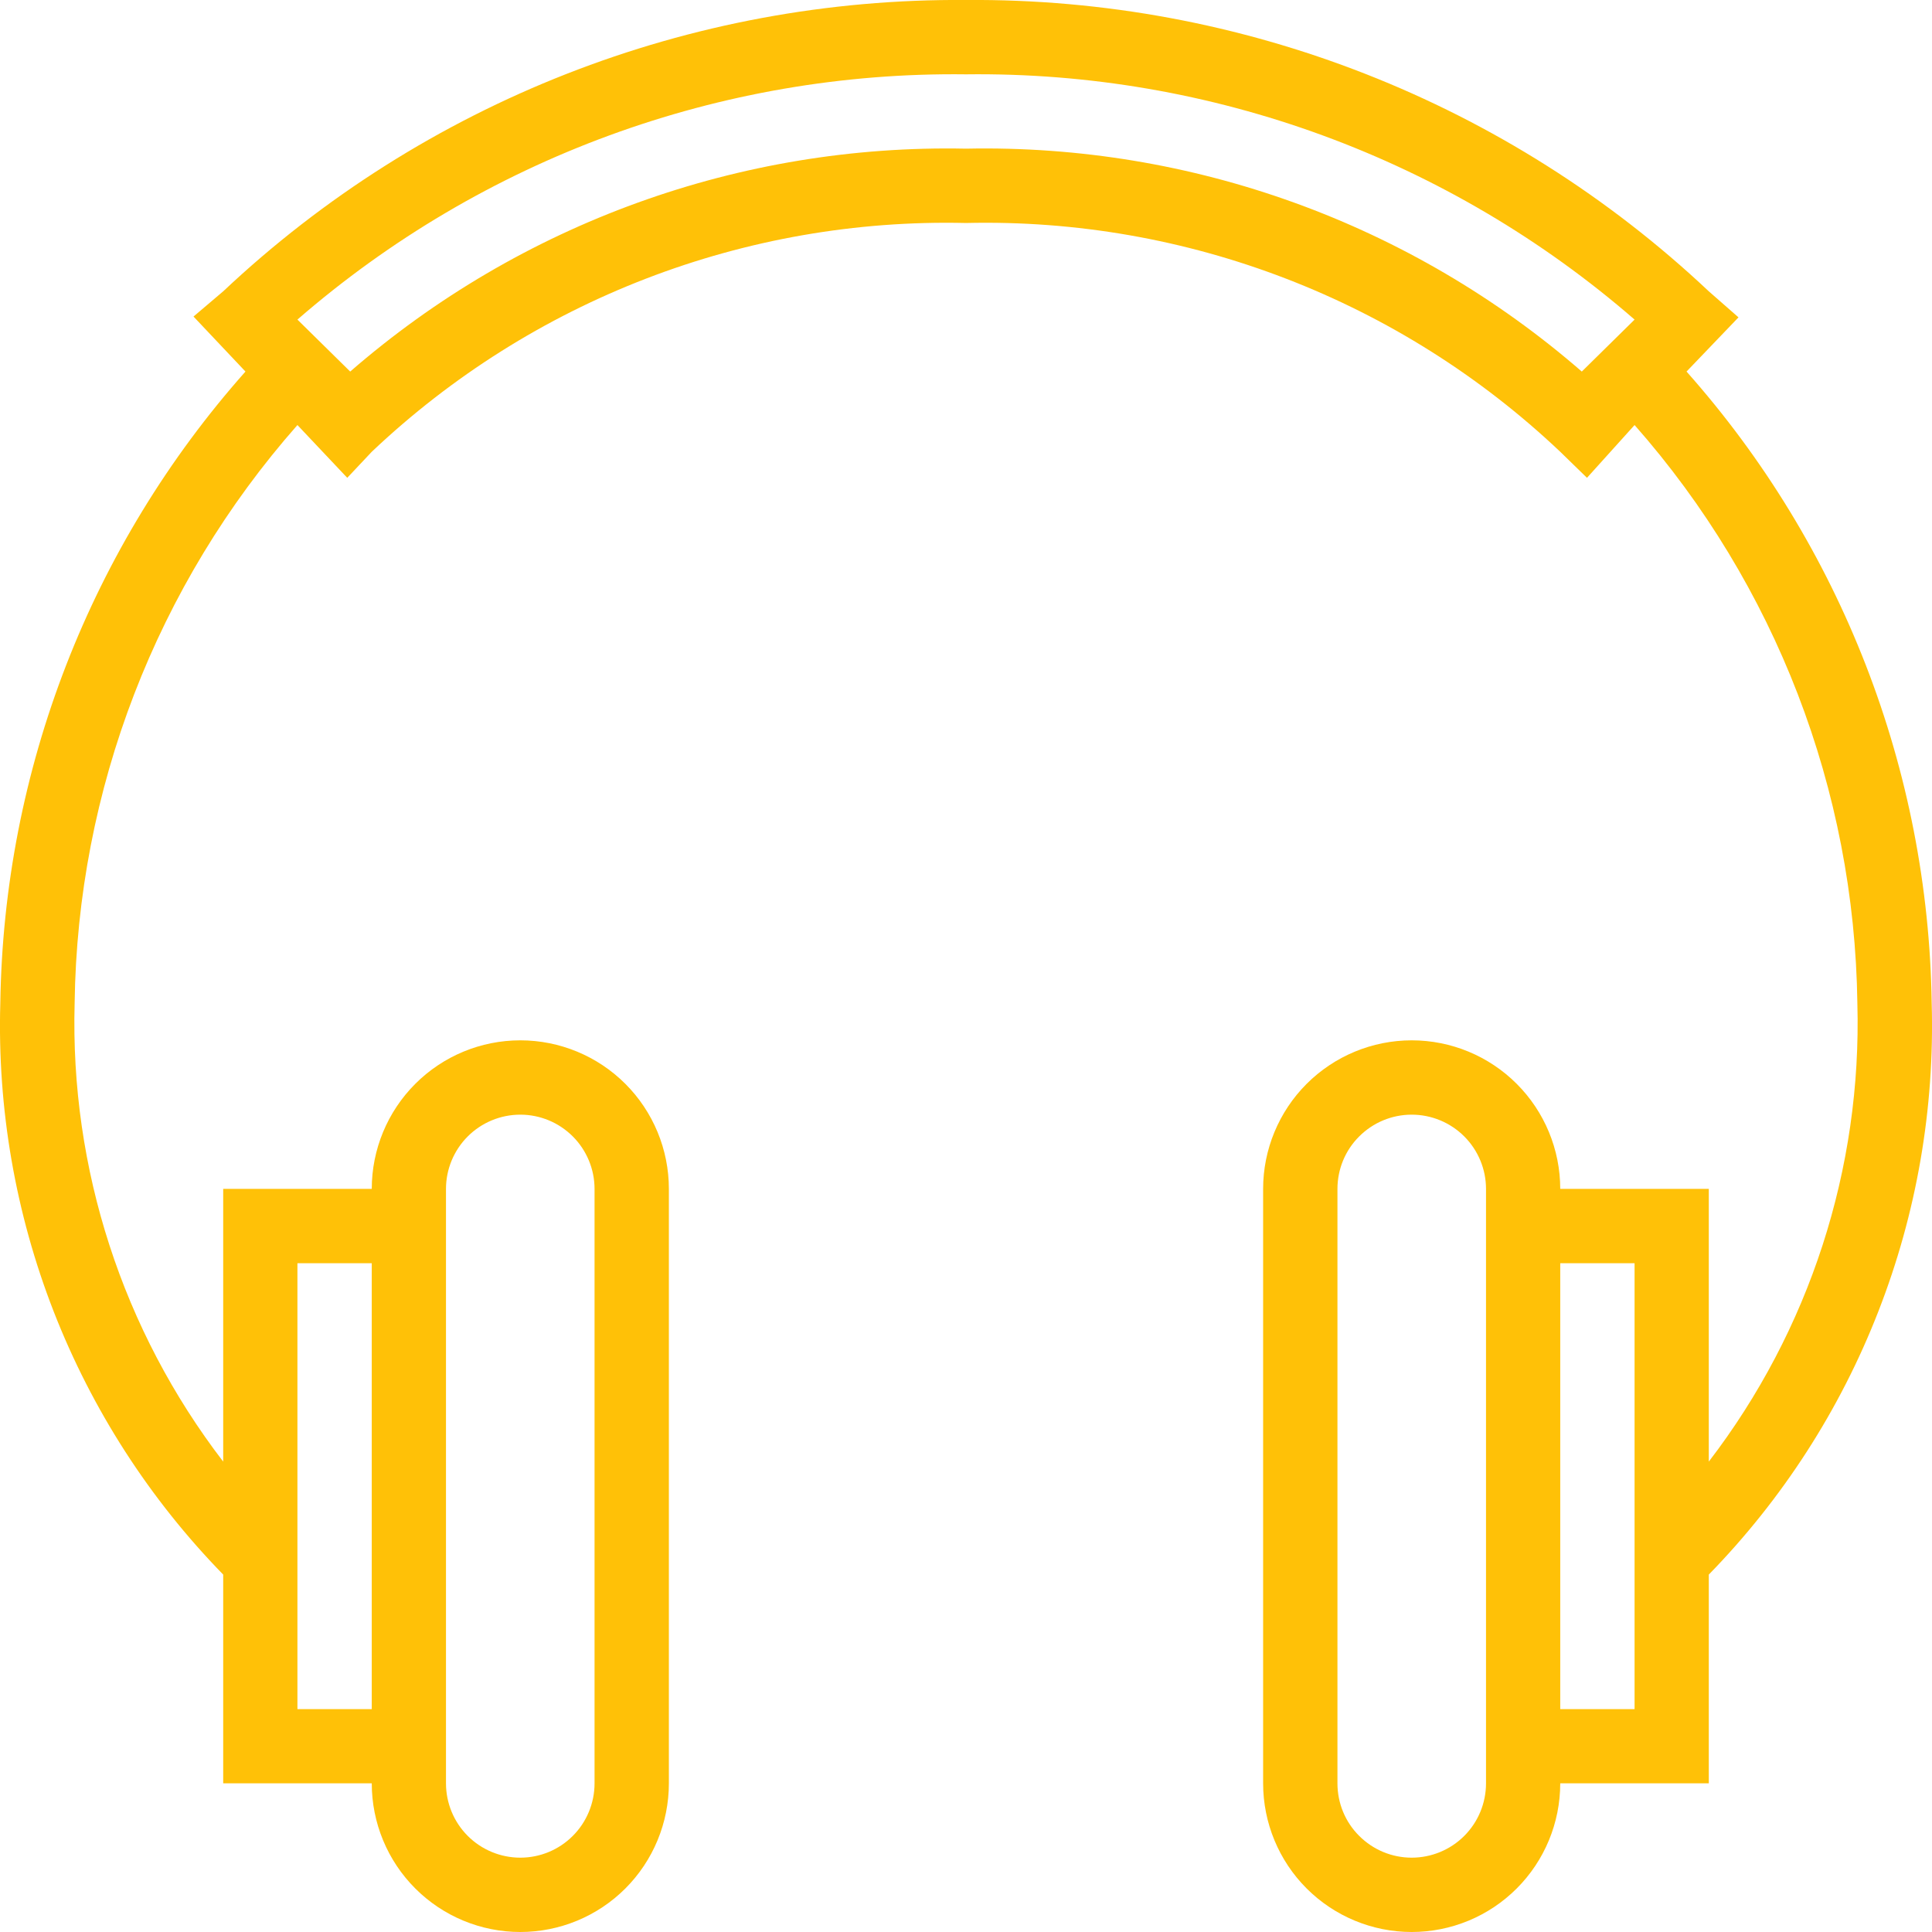 <svg width="19" height="19" viewBox="0 0 19 19" fill="none" xmlns="http://www.w3.org/2000/svg">
<path d="M18.997 9.866C18.964 7.573 18.108 5.368 16.586 3.654L17.097 3.121L16.805 2.865C14.83 1.005 12.213 -0.021 9.5 0C6.787 -0.021 4.17 1.005 2.195 2.865L1.903 3.113L2.414 3.654C0.892 5.368 0.036 7.573 0.003 9.866C-0.027 10.901 0.152 11.933 0.528 12.898C0.905 13.864 1.471 14.743 2.195 15.485V17.538H3.656C3.656 17.926 3.81 18.298 4.084 18.572C4.358 18.846 4.729 19 5.117 19C5.504 19 5.876 18.846 6.15 18.572C6.424 18.298 6.578 17.926 6.578 17.538V11.692C6.578 11.305 6.424 10.933 6.15 10.659C5.876 10.385 5.504 10.231 5.117 10.231C4.729 10.231 4.358 10.385 4.084 10.659C3.81 10.933 3.656 11.305 3.656 11.692H2.195V14.374C1.205 13.084 0.689 11.492 0.734 9.866C0.761 7.769 1.539 5.752 2.925 4.18L3.415 4.699L3.656 4.443C5.231 2.951 7.331 2.142 9.5 2.193C11.669 2.142 13.769 2.951 15.344 4.443L15.607 4.699L16.075 4.18C17.461 5.752 18.238 7.769 18.266 9.866C18.311 11.492 17.795 13.084 16.805 14.374V11.692H15.344C15.344 11.305 15.19 10.933 14.916 10.659C14.642 10.385 14.271 10.231 13.883 10.231C13.496 10.231 13.124 10.385 12.85 10.659C12.576 10.933 12.422 11.305 12.422 11.692V17.538C12.422 17.926 12.576 18.298 12.85 18.572C13.124 18.846 13.496 19 13.883 19C14.271 19 14.642 18.846 14.916 18.572C15.19 18.298 15.344 17.926 15.344 17.538H16.805V15.485C17.529 14.743 18.096 13.864 18.472 12.898C18.849 11.933 19.027 10.901 18.997 9.866ZM5.117 10.962C5.311 10.962 5.496 11.039 5.633 11.176C5.77 11.313 5.847 11.499 5.847 11.692V17.538C5.847 17.732 5.77 17.918 5.633 18.055C5.496 18.192 5.311 18.269 5.117 18.269C4.923 18.269 4.737 18.192 4.6 18.055C4.463 17.918 4.386 17.732 4.386 17.538V11.692C4.386 11.499 4.463 11.313 4.6 11.176C4.737 11.039 4.923 10.962 5.117 10.962ZM2.925 12.423H3.656V16.808H2.925V12.423ZM15.556 3.654C13.879 2.197 11.721 1.416 9.5 1.462C7.279 1.416 5.121 2.197 3.444 3.654L2.925 3.143C4.747 1.56 7.087 0.701 9.5 0.731C11.913 0.701 14.253 1.56 16.075 3.143L15.556 3.654ZM13.883 18.269C13.689 18.269 13.504 18.192 13.367 18.055C13.229 17.918 13.153 17.732 13.153 17.538V11.692C13.153 11.499 13.229 11.313 13.367 11.176C13.504 11.039 13.689 10.962 13.883 10.962C14.077 10.962 14.263 11.039 14.4 11.176C14.537 11.313 14.614 11.499 14.614 11.692V17.538C14.614 17.732 14.537 17.918 14.4 18.055C14.263 18.192 14.077 18.269 13.883 18.269ZM16.075 16.808H15.344V12.423H16.075V16.808Z" fill="#FFC107"/>
</svg>
